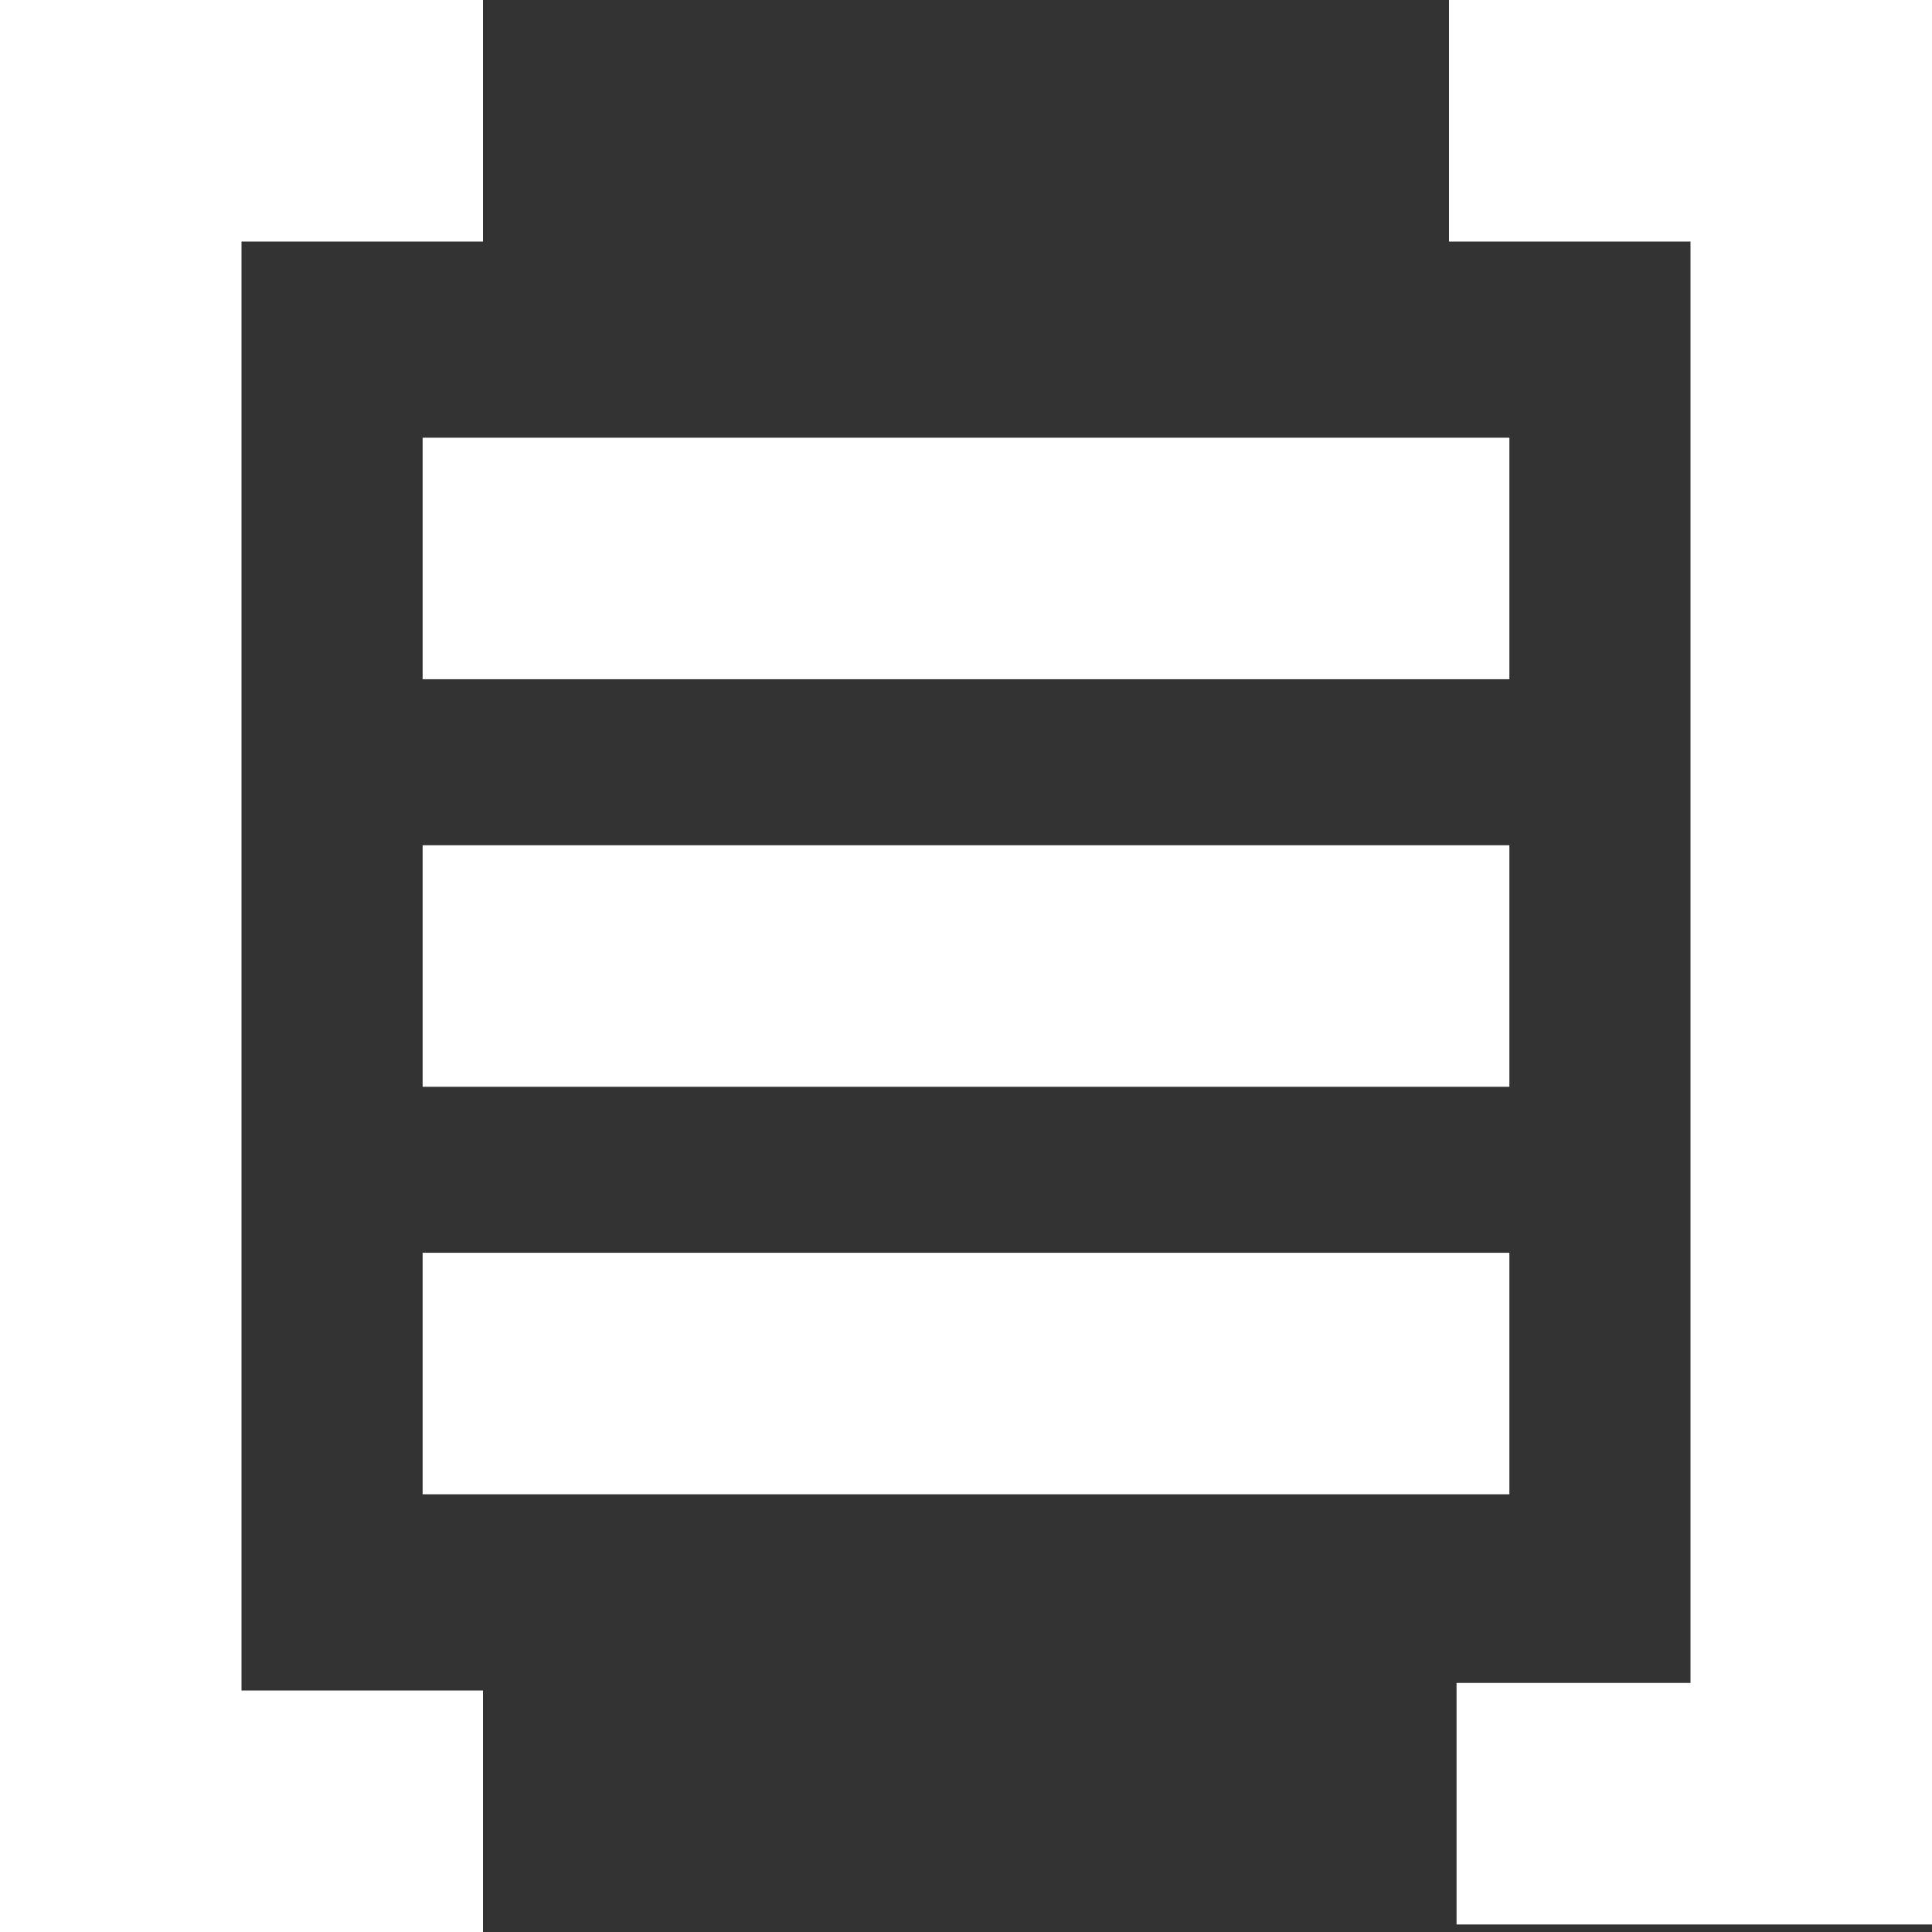 <?xml version="1.0"?>
<!DOCTYPE svg PUBLIC "-//W3C//DTD SVG 1.0//EN" "http://www.w3.org/TR/2001/REC-SVG-20010904/DTD/svg10.dtd">
<svg xmlns="http://www.w3.org/2000/svg" xmlns:xlink="http://www.w3.org/1999/xlink" xmlns:sodipodi="http://sodipodi.sourceforge.net/DTD/sodipodi-0.dtd" xmlns:inkscape="http://www.inkscape.org/namespaces/inkscape" xmlns:realworld="http://www.rw-designer.com/export-svg" width="256px" height="256px">
  <rect width="100%" height="100%" fill="#333333" stroke="none"/>
  <g inkscape:groupmode="layer" inkscape:label="layer 0">
    <path d="M 64 32L 32 32L 32 224L 64 224L 64 256L 0 256L 0 0L 64 0C 64 0 64 32 64 32 z M 257 223L 257 255L 193 255L 193 223L 224 223L 224 32L 192 32L 192 0L 256 0L 256 223C 256 223 257 223 257 223 z M 200 198L 56 198L 56 166L 200 166C 200 166 200 198 200 198 z M 200 144L 56 144L 56 112L 200 112C 200 112 200 144 200 144 z M 200 90L 56 90L 56 58L 200 58C 200 58 200 90 200 90 z" fill="#ffffff" fill-rule="evenodd" />
  </g>
</svg>
